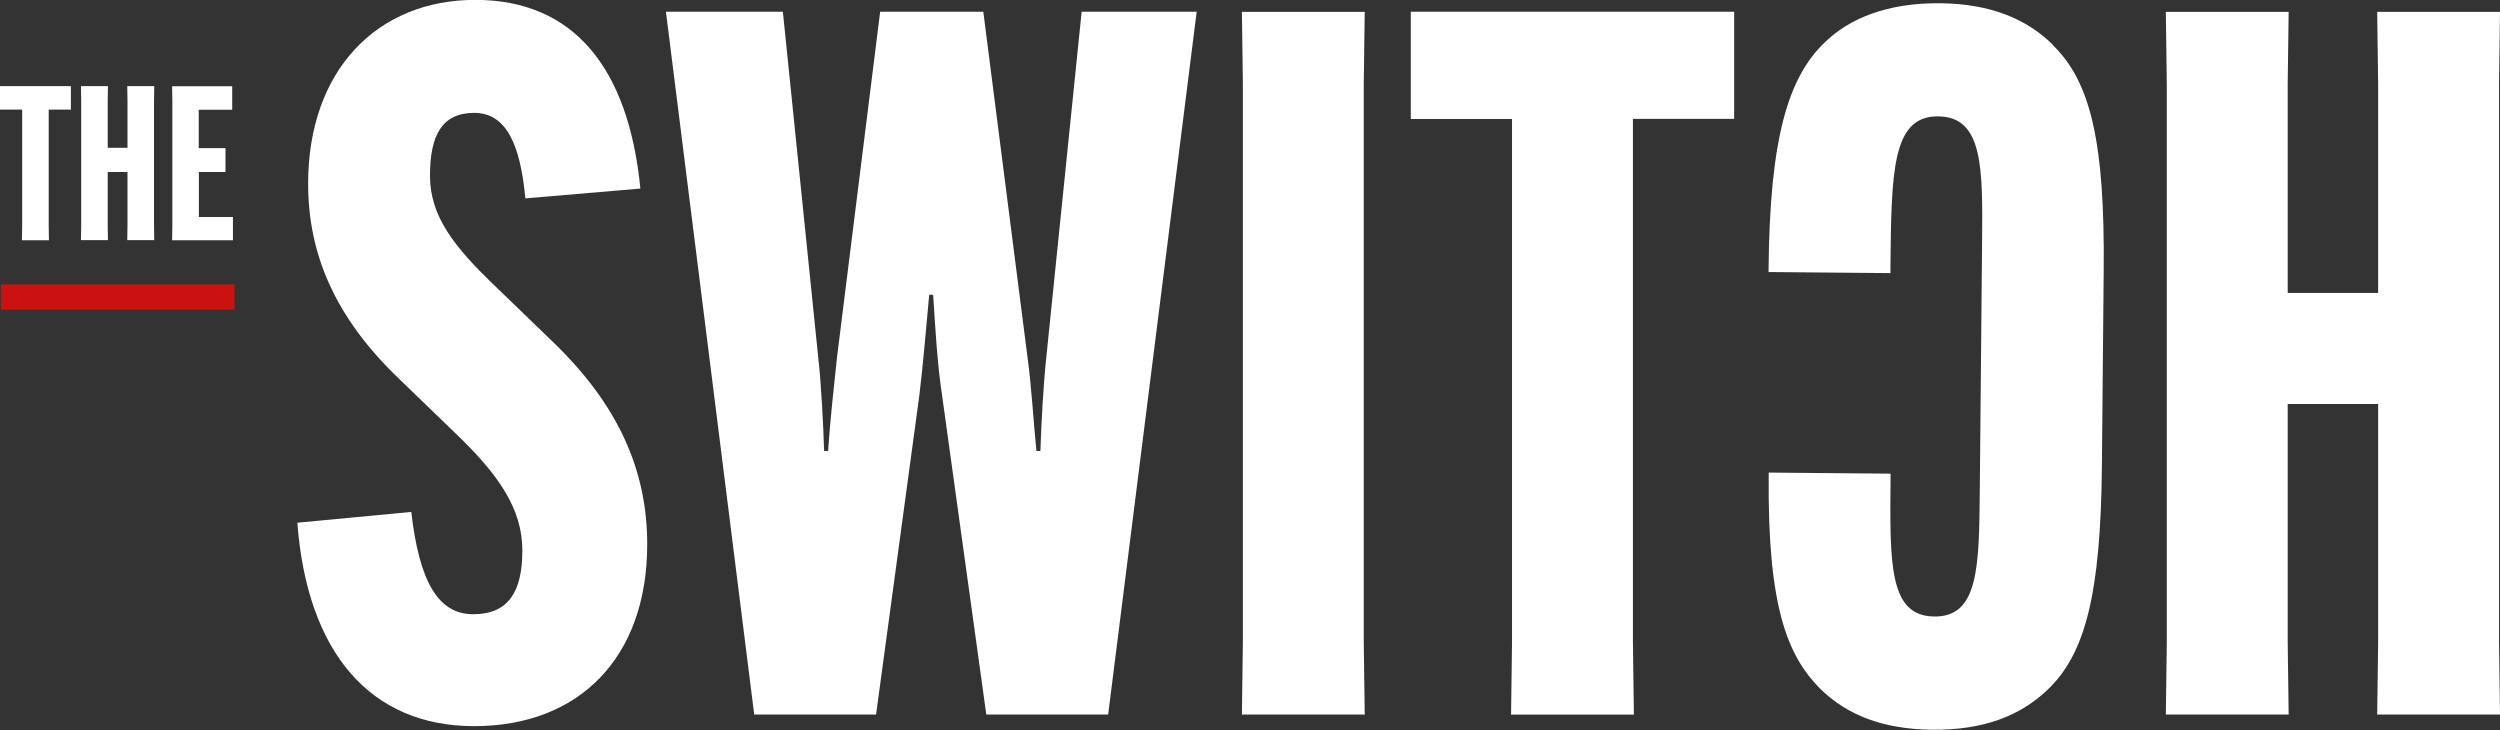 <?xml version="1.0" encoding="UTF-8"?>
<svg xmlns="http://www.w3.org/2000/svg" version="1.1" viewBox="0 0 2084.3 608.6">
  <rect x="0" y="0" width="2084.3" height="608.6" fill="#333333" stroke="none"/>
  <defs>
    <style>
      .cls-1 {
        fill: #fff;
      }

      .cls-2 {
        fill: #cb1210;
      }
    </style>
  </defs>
  <!-- Generator: Adobe Illustrator 28.6.0, SVG Export Plug-In . SVG Version: 1.2.0 Build 709)  -->
  <g>
    <g id="Layer_2">
      <g id="Layer_1-2">
        <path class="cls-1" d="M342.9,426.9c6.6,57.4,22.1,85.2,51.6,85.2s41-18.9,41-53.3-19.7-63.1-55.7-97.5l-46.7-45.1c-54.9-52.4-76.2-105.7-76.2-163.1,0-94.2,57.3-153.2,139.3-153.2s127.8,56.5,137.7,157.3l-95.9,8.2c-4.1-44.2-15.6-71.3-42.6-71.3s-36.9,18.8-36.9,52.4,19.7,59,54.9,92.6l46.7,45.1c55.7,53.3,79.5,108.2,79.5,169.6,0,95.1-57.4,151.6-144.2,151.6s-139.3-61.5-147.5-169.6l95.1-9h0Z"/>
        <path class="cls-1" d="M555.2,9.8h97.5l29.5,288.4c2.5,22.1,4.1,54.1,4.9,77.8h3.3c1.6-24.6,4.9-54.1,7.4-77.8L733.8,9.8h86l36.9,288.4c3.3,23.8,4.9,53.3,7.4,77.8h3.3c.8-23.8,2.5-55.7,4.9-77.8l29.5-288.4h95.9l-73.8,585.9h-101.6l-36.9-266.3c-4.1-27-5.7-57.4-7.4-83.6h-3.3c-2.5,26.2-4.9,56.5-8.2,83.6l-36.1,266.3h-101.6L555.2,9.8Z"/>
        <path class="cls-1" d="M1137.8,9.8l-.8,59.8v466.3l.8,59.8h-102.4l.8-59.8V69.7l-.8-59.8s102.4,0,102.4,0Z"/>
        <path class="cls-1" d="M1361.4,99.2v436.8l.8,59.8h-102.4l.8-59.8V99.2h-84.4V9.8h269.6v89.3h-84.4,0Z"/>
        <path class="cls-1" d="M1711.4,37.5c31.7,30.6,43.5,81.5,42.5,188l-1.5,163c-1,106.5-13.7,157.2-46,187.2-22.3,21.1-52.8,33.1-95.3,32.7-41-.4-71.2-12.1-93.9-34.5-26.8-27.3-43.6-67.6-42.6-177.4v-2.5s101.6.9,101.6.9v4.1c-.7,72.1-1.1,114.7,36.6,115,36.9.3,37.2-41.5,37.8-105.4l1.9-205.6c.6-63.1,1-105.7-36.7-106-38.5-.3-38.9,46.3-39.7,126.6v4.1s-101.6-.9-101.6-.9v-2.5c1-109,16.2-159.6,46.8-188.9,20.7-20.3,52.7-33.1,96.2-32.7,41.8.4,72,13,93.9,34.5h0Z"/>
        <path class="cls-1" d="M2084.3,9.8l-.8,59.8v466.3l.8,59.8h-102.4l.8-59.8v-199.1h-75.4v199.1l.8,59.8h-102.4l.8-59.8V69.7l-.8-59.8h102.4l-.8,59.8v174.5h75.4V69.7l-.8-59.8s102.4,0,102.4,0Z"/>
        <path class="cls-1" d="M40.6,91.4v95.8l.2,13.1h-22.5l.2-13.1v-95.8H0v-19.6h59.1v19.6s-18.5,0-18.5,0Z"/>
        <path class="cls-1" d="M128.6,71.8l-.2,13.1v102.2l.2,13.1h-22.5l.2-13.1v-43.7h-16.5v43.7l.2,13.1h-22.5l.2-13.1v-102.2l-.2-13.1h22.5l-.2,13.1v38.3h16.5v-38.3l-.2-13.1h22.5Z"/>
        <path class="cls-1" d="M165.8,143.3v37.6h28.4v19.4h-50.7l.2-13.1v-102.2l-.2-13.1h50.1v19.6h-27.9v32h22.3v19.9h-22.3Z"/>
        <path class="cls-2" d="M.7,237.1h194.8v21.1H.7v-21.1h0Z"/>
      </g>
    </g>
  </g>
</svg>